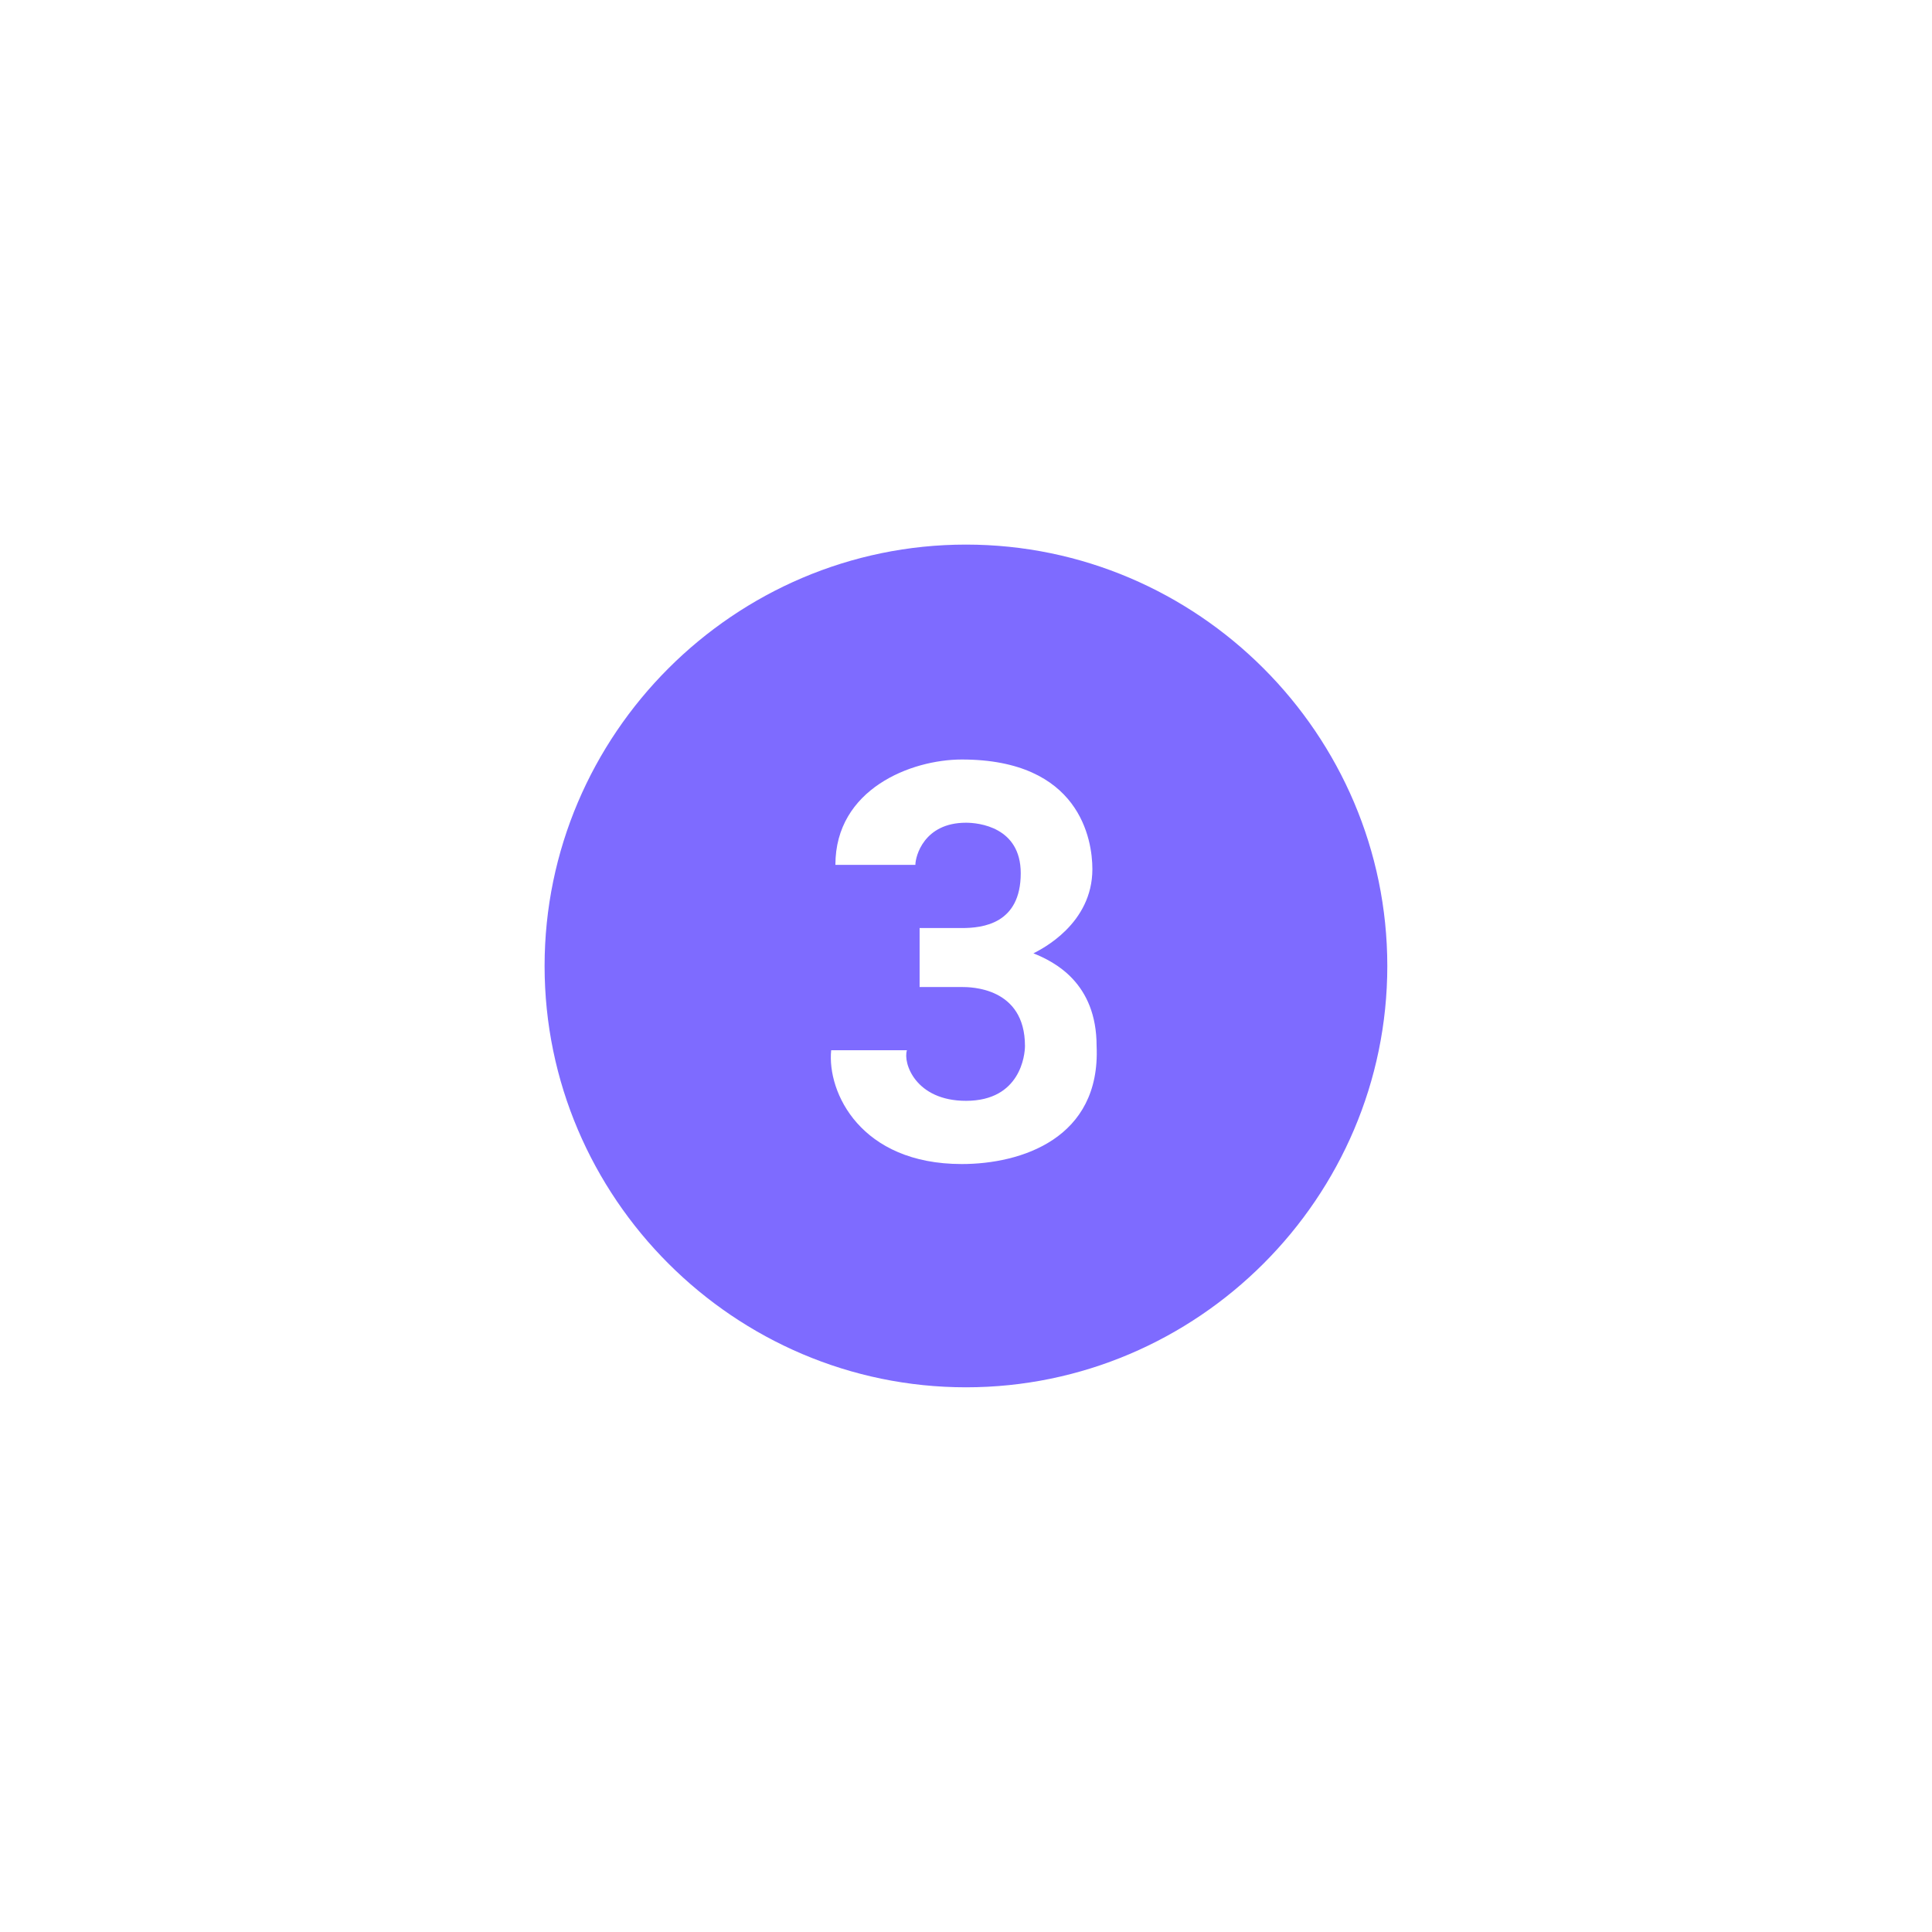 <svg xmlns="http://www.w3.org/2000/svg" xmlns:xlink="http://www.w3.org/1999/xlink" width="100" zoomAndPan="magnify" viewBox="0 0 75 75" height="100" preserveAspectRatio="xMidYMid meet" version="1.0"><path fill="#7e6bff" d="M 37.5 21.141 C 28.504 21.141 21.141 28.504 21.141 37.5 C 21.141 46.496 28.504 53.855 37.5 53.855 C 46.496 53.855 53.855 46.496 53.855 37.5 C 53.855 28.504 46.496 21.141 37.5 21.141 Z M 37.336 45.188 C 33.41 45.188 32.102 42.406 32.266 40.77 L 35.207 40.77 C 35.047 41.262 35.535 42.734 37.5 42.734 C 39.625 42.734 39.789 40.934 39.789 40.605 C 39.789 38.316 37.664 38.316 37.336 38.316 L 35.699 38.316 L 35.699 36.027 L 37.336 36.027 C 38.152 36.027 39.625 35.863 39.625 33.898 C 39.625 32.102 37.988 31.938 37.5 31.938 C 35.863 31.938 35.535 33.246 35.535 33.574 L 32.43 33.574 C 32.43 30.629 35.371 29.484 37.336 29.484 C 41.914 29.484 42.406 32.59 42.406 33.738 C 42.406 35.863 40.441 36.844 40.117 37.008 C 40.934 37.336 42.57 38.152 42.57 40.605 C 42.734 44.207 39.625 45.188 37.336 45.188 Z M 37.336 45.188 " fill-opacity="1" fill-rule="nonzero"/></svg>